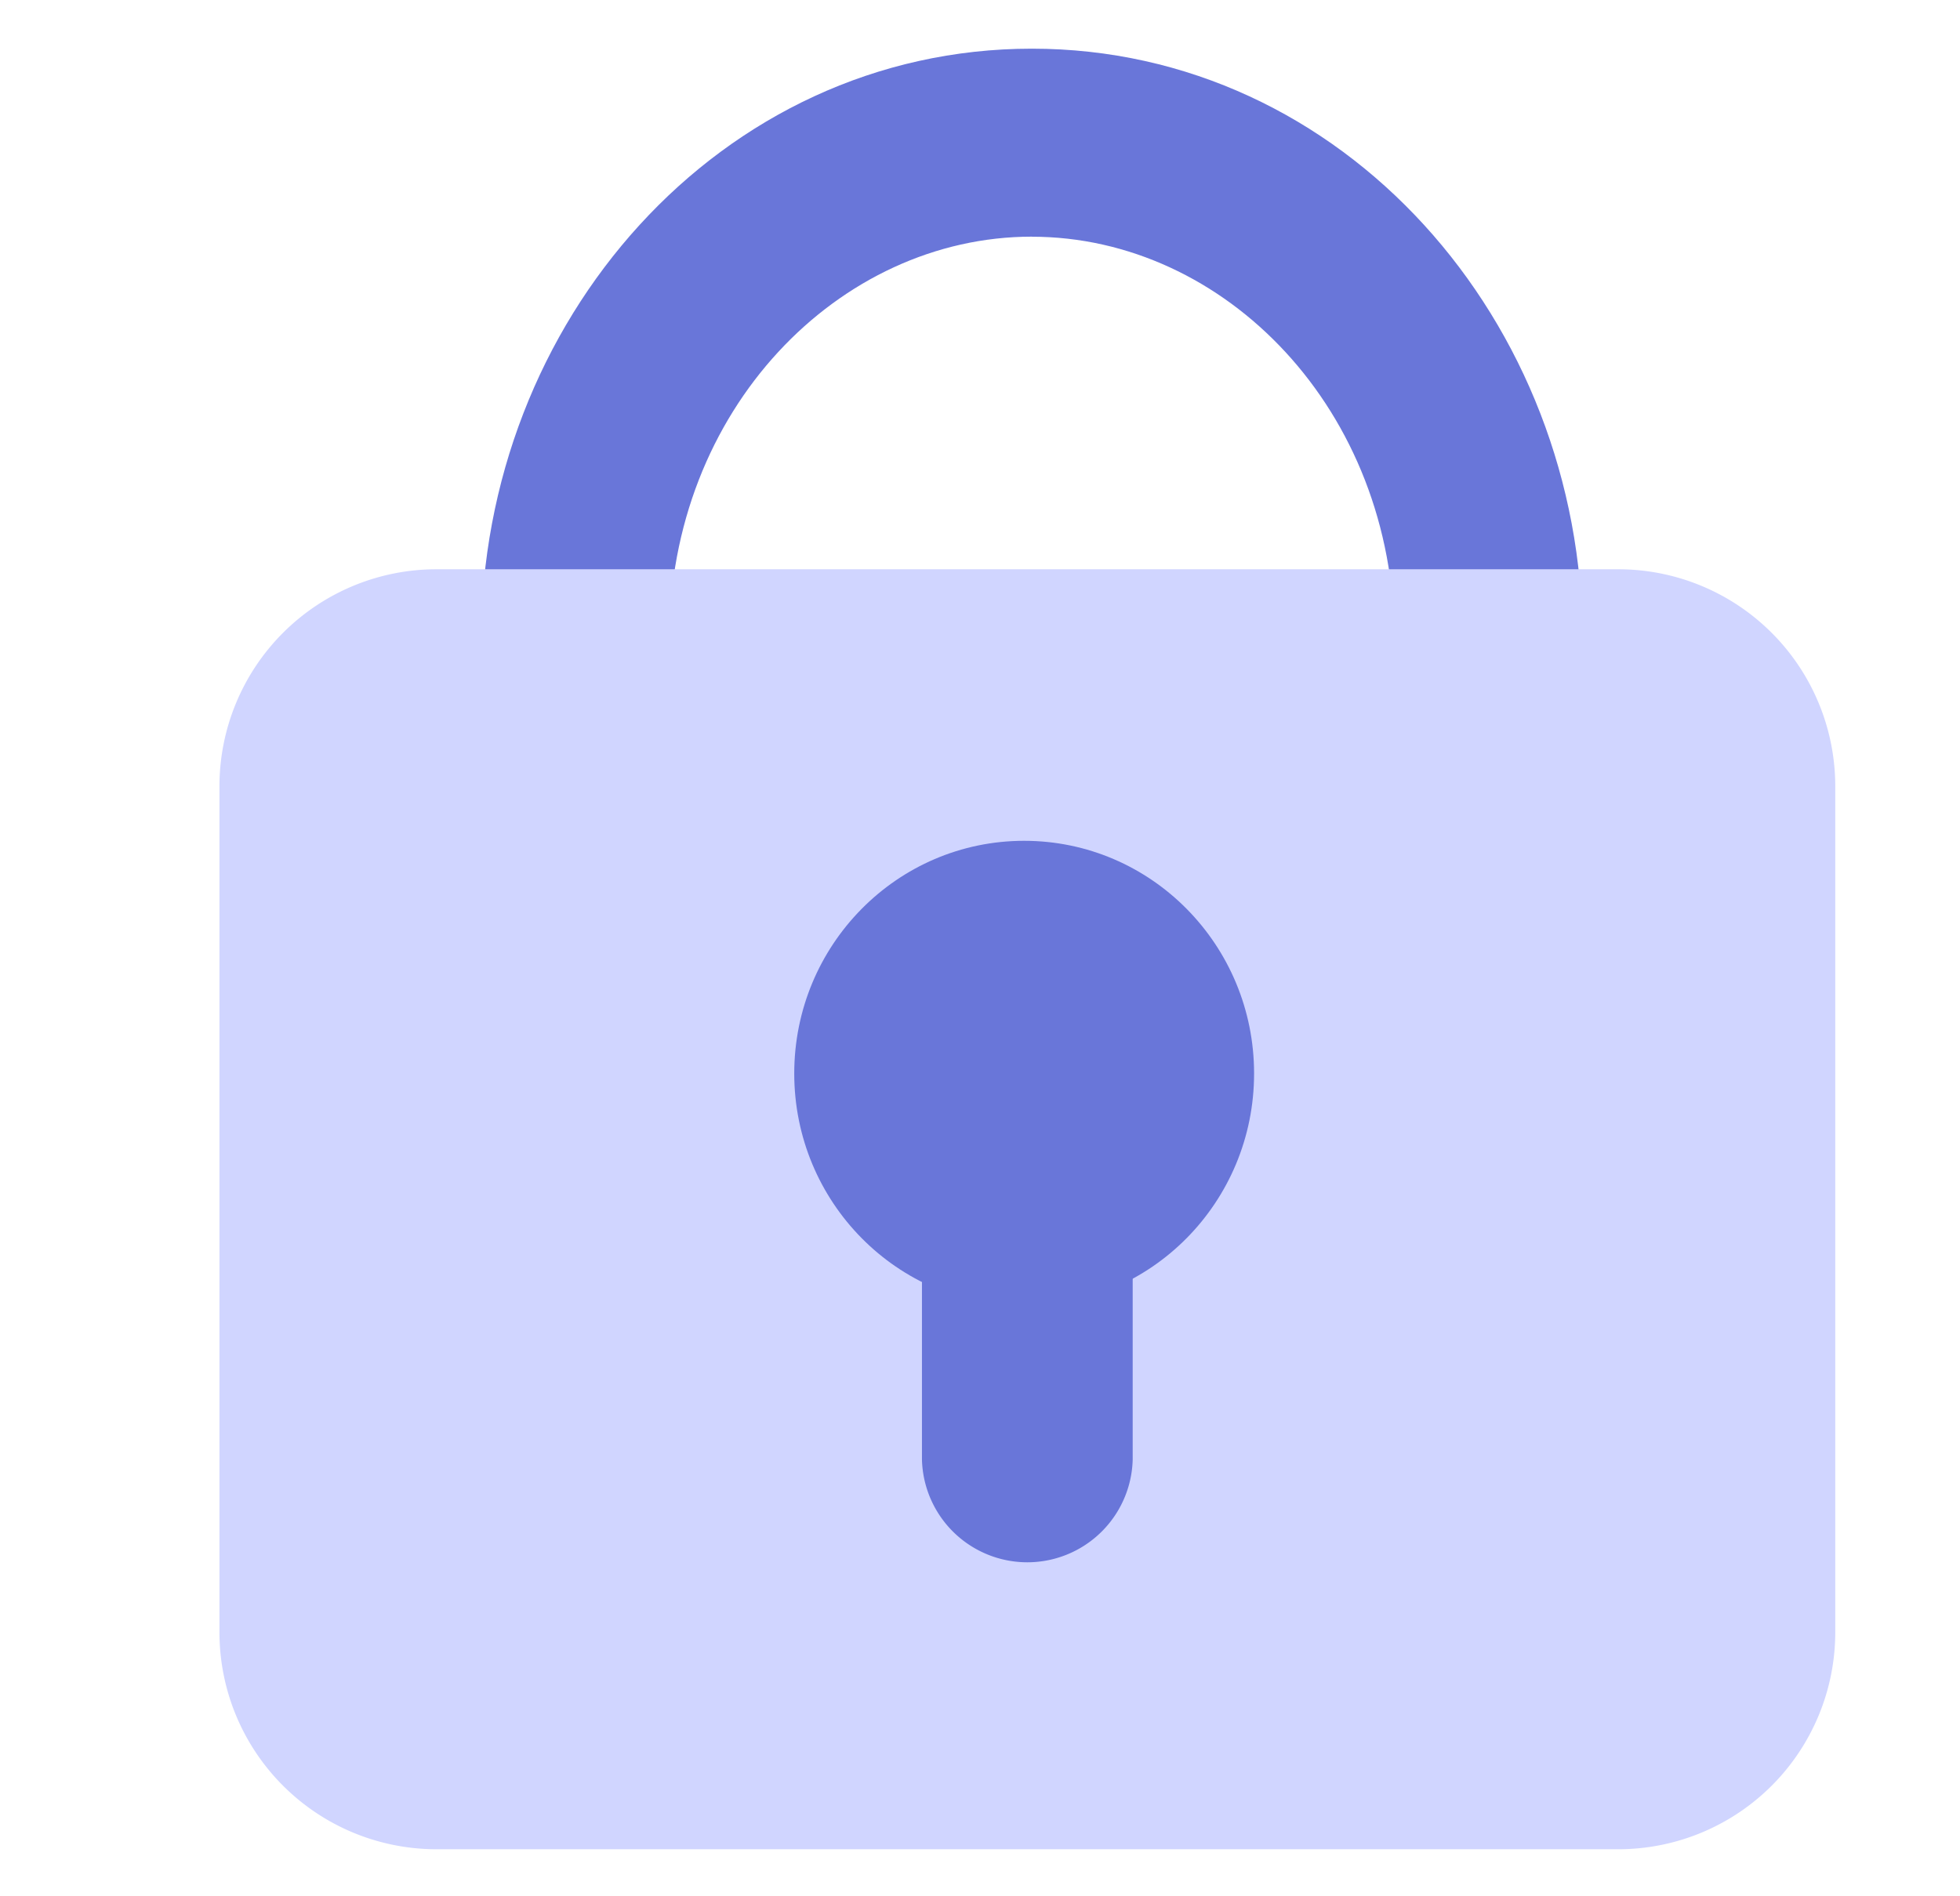 <svg width="31" height="30" fill="none" xmlns="http://www.w3.org/2000/svg"><path fill-rule="evenodd" clip-rule="evenodd" d="M16.32 3.744c-3.049 0-5.735 2.736-5.735 6.387H7.61C7.61 5.084 11.391.77 16.32.77s8.71 4.315 8.71 9.362h-2.975c0-3.651-2.686-6.387-5.735-6.387z" fill="#6976D9"/><path d="M3.471 12.439a3.433 3.433 0 013.433-3.433h18.69a3.433 3.433 0 013.433 3.433v13.385a3.433 3.433 0 01-3.433 3.432H6.904a3.433 3.433 0 01-3.433-3.432V12.439z" fill="#D0D5FF"/><path d="M19.835 16.983c0 2.034-1.628 3.682-3.637 3.682-2.008 0-3.636-1.648-3.636-3.682 0-2.033 1.628-3.681 3.636-3.681 2.009 0 3.637 1.648 3.637 3.681z" fill="#6976D9"/><path d="M14.582 17.423a1.667 1.667 0 113.333 0v5.667a1.667 1.667 0 01-3.333 0v-5.667z" fill="#6976D9"/></svg>